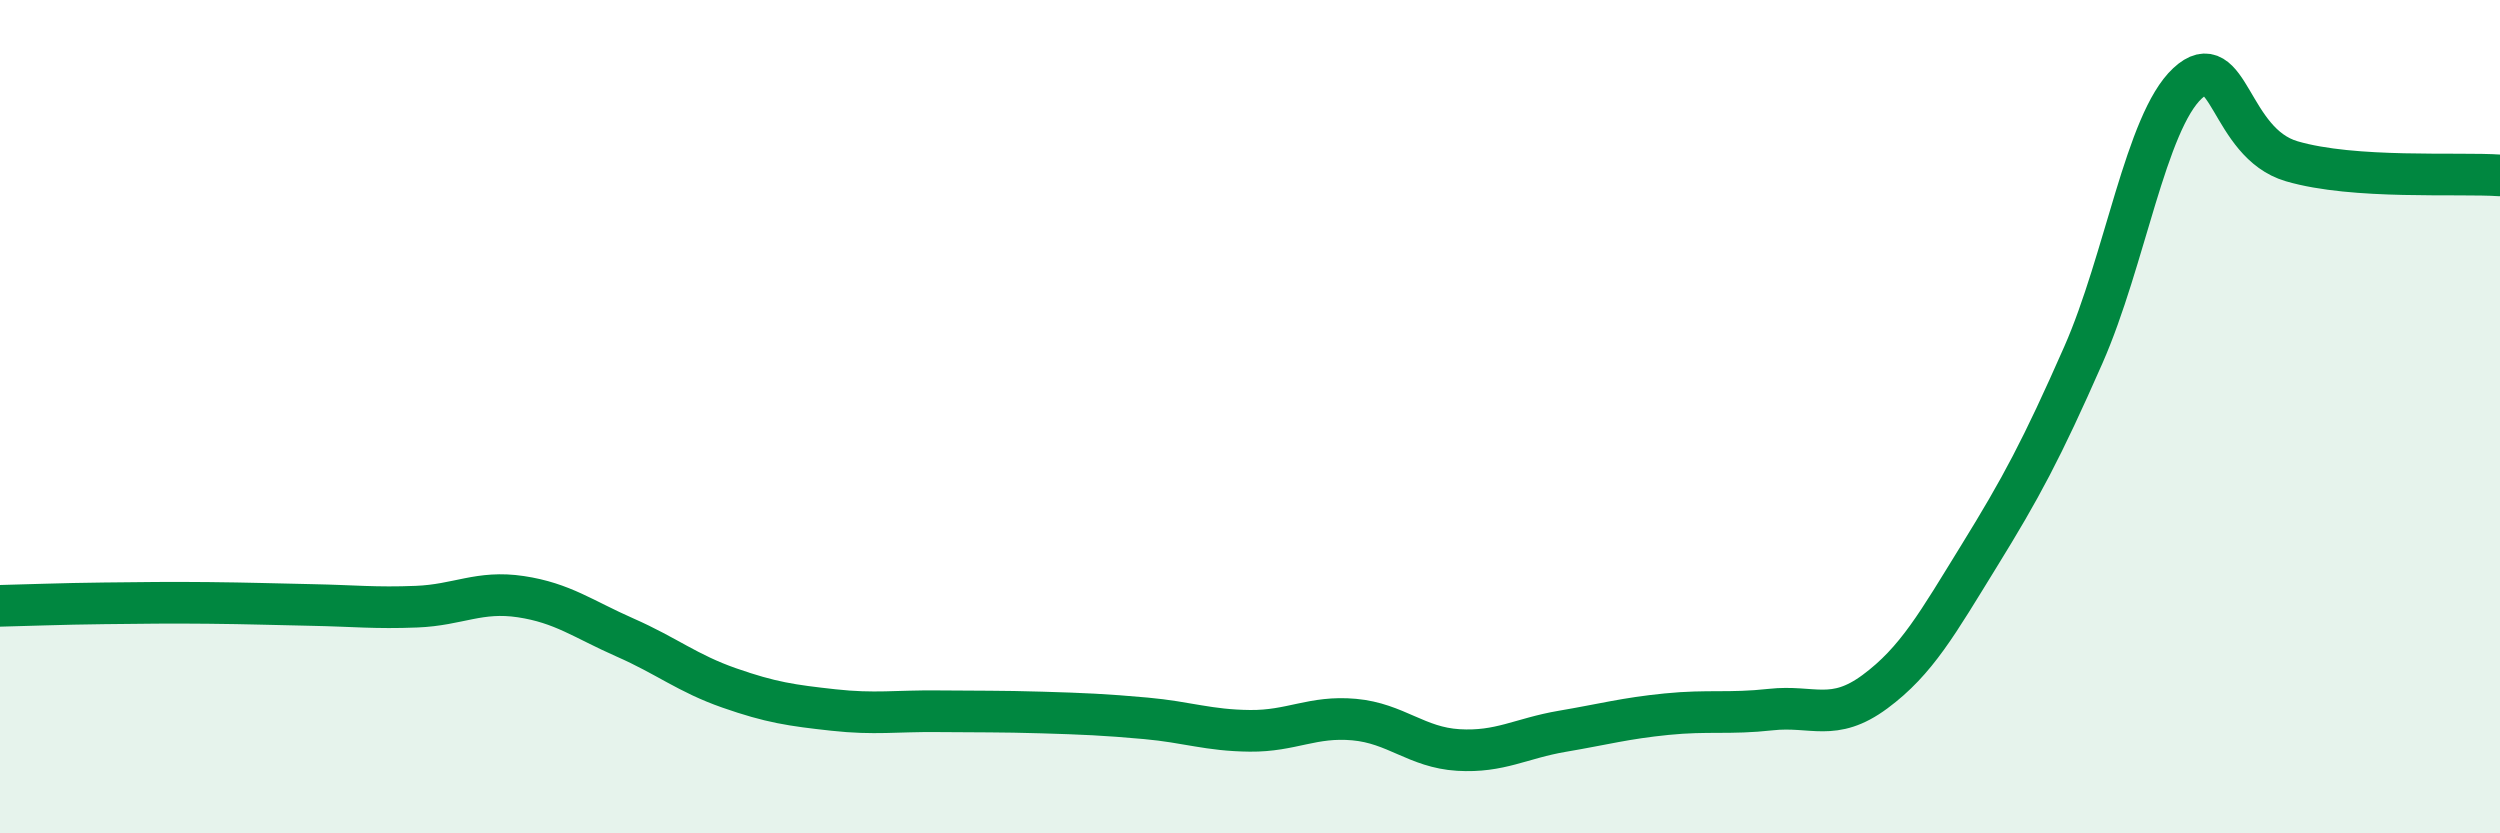 
    <svg width="60" height="20" viewBox="0 0 60 20" xmlns="http://www.w3.org/2000/svg">
      <path
        d="M 0,14.54 C 0.5,14.53 1.5,14.49 2.5,14.48 C 3.5,14.47 4,14.46 5,14.47 C 6,14.48 6.5,14.5 7.5,14.52 C 8.5,14.54 9,14.6 10,14.56 C 11,14.52 11.5,14.17 12.5,14.32 C 13.5,14.47 14,14.86 15,15.3 C 16,15.74 16.5,16.16 17.5,16.51 C 18.5,16.86 19,16.93 20,17.04 C 21,17.15 21.5,17.06 22.5,17.07 C 23.5,17.08 24,17.07 25,17.1 C 26,17.13 26.5,17.15 27.5,17.24 C 28.5,17.33 29,17.53 30,17.54 C 31,17.55 31.5,17.18 32.5,17.27 C 33.5,17.36 34,17.94 35,18 C 36,18.06 36.5,17.72 37.5,17.55 C 38.5,17.38 39,17.24 40,17.14 C 41,17.04 41.5,17.14 42.5,17.03 C 43.5,16.92 44,17.34 45,16.6 C 46,15.86 46.5,14.96 47.5,13.34 C 48.5,11.72 49,10.79 50,8.52 C 51,6.25 51.5,2.93 52.5,2 C 53.5,1.07 53.5,3.43 55,3.87 C 56.5,4.31 59,4.14 60,4.21L60 20L0 20Z"
        fill="#008740"
        opacity="0.1"
        stroke-linecap="round"
        stroke-linejoin="round"
      />
      <path
        d="M 0,14.54 C 0.5,14.53 1.5,14.49 2.5,14.48 C 3.5,14.47 4,14.46 5,14.47 C 6,14.48 6.5,14.5 7.5,14.52 C 8.5,14.54 9,14.6 10,14.56 C 11,14.52 11.5,14.17 12.5,14.32 C 13.5,14.47 14,14.86 15,15.3 C 16,15.74 16.5,16.16 17.5,16.51 C 18.5,16.86 19,16.93 20,17.04 C 21,17.15 21.5,17.06 22.5,17.07 C 23.5,17.08 24,17.07 25,17.1 C 26,17.13 26.5,17.15 27.5,17.24 C 28.5,17.33 29,17.53 30,17.54 C 31,17.55 31.5,17.18 32.5,17.27 C 33.5,17.36 34,17.94 35,18 C 36,18.06 36.5,17.72 37.5,17.55 C 38.5,17.38 39,17.24 40,17.14 C 41,17.04 41.5,17.14 42.5,17.03 C 43.5,16.92 44,17.34 45,16.6 C 46,15.86 46.5,14.96 47.5,13.34 C 48.5,11.72 49,10.79 50,8.52 C 51,6.25 51.5,2.93 52.5,2 C 53.5,1.07 53.5,3.43 55,3.87 C 56.5,4.31 59,4.14 60,4.21"
        stroke="#008740"
        stroke-width="1"
        fill="none"
        stroke-linecap="round"
        stroke-linejoin="round"
      />
    </svg>
  